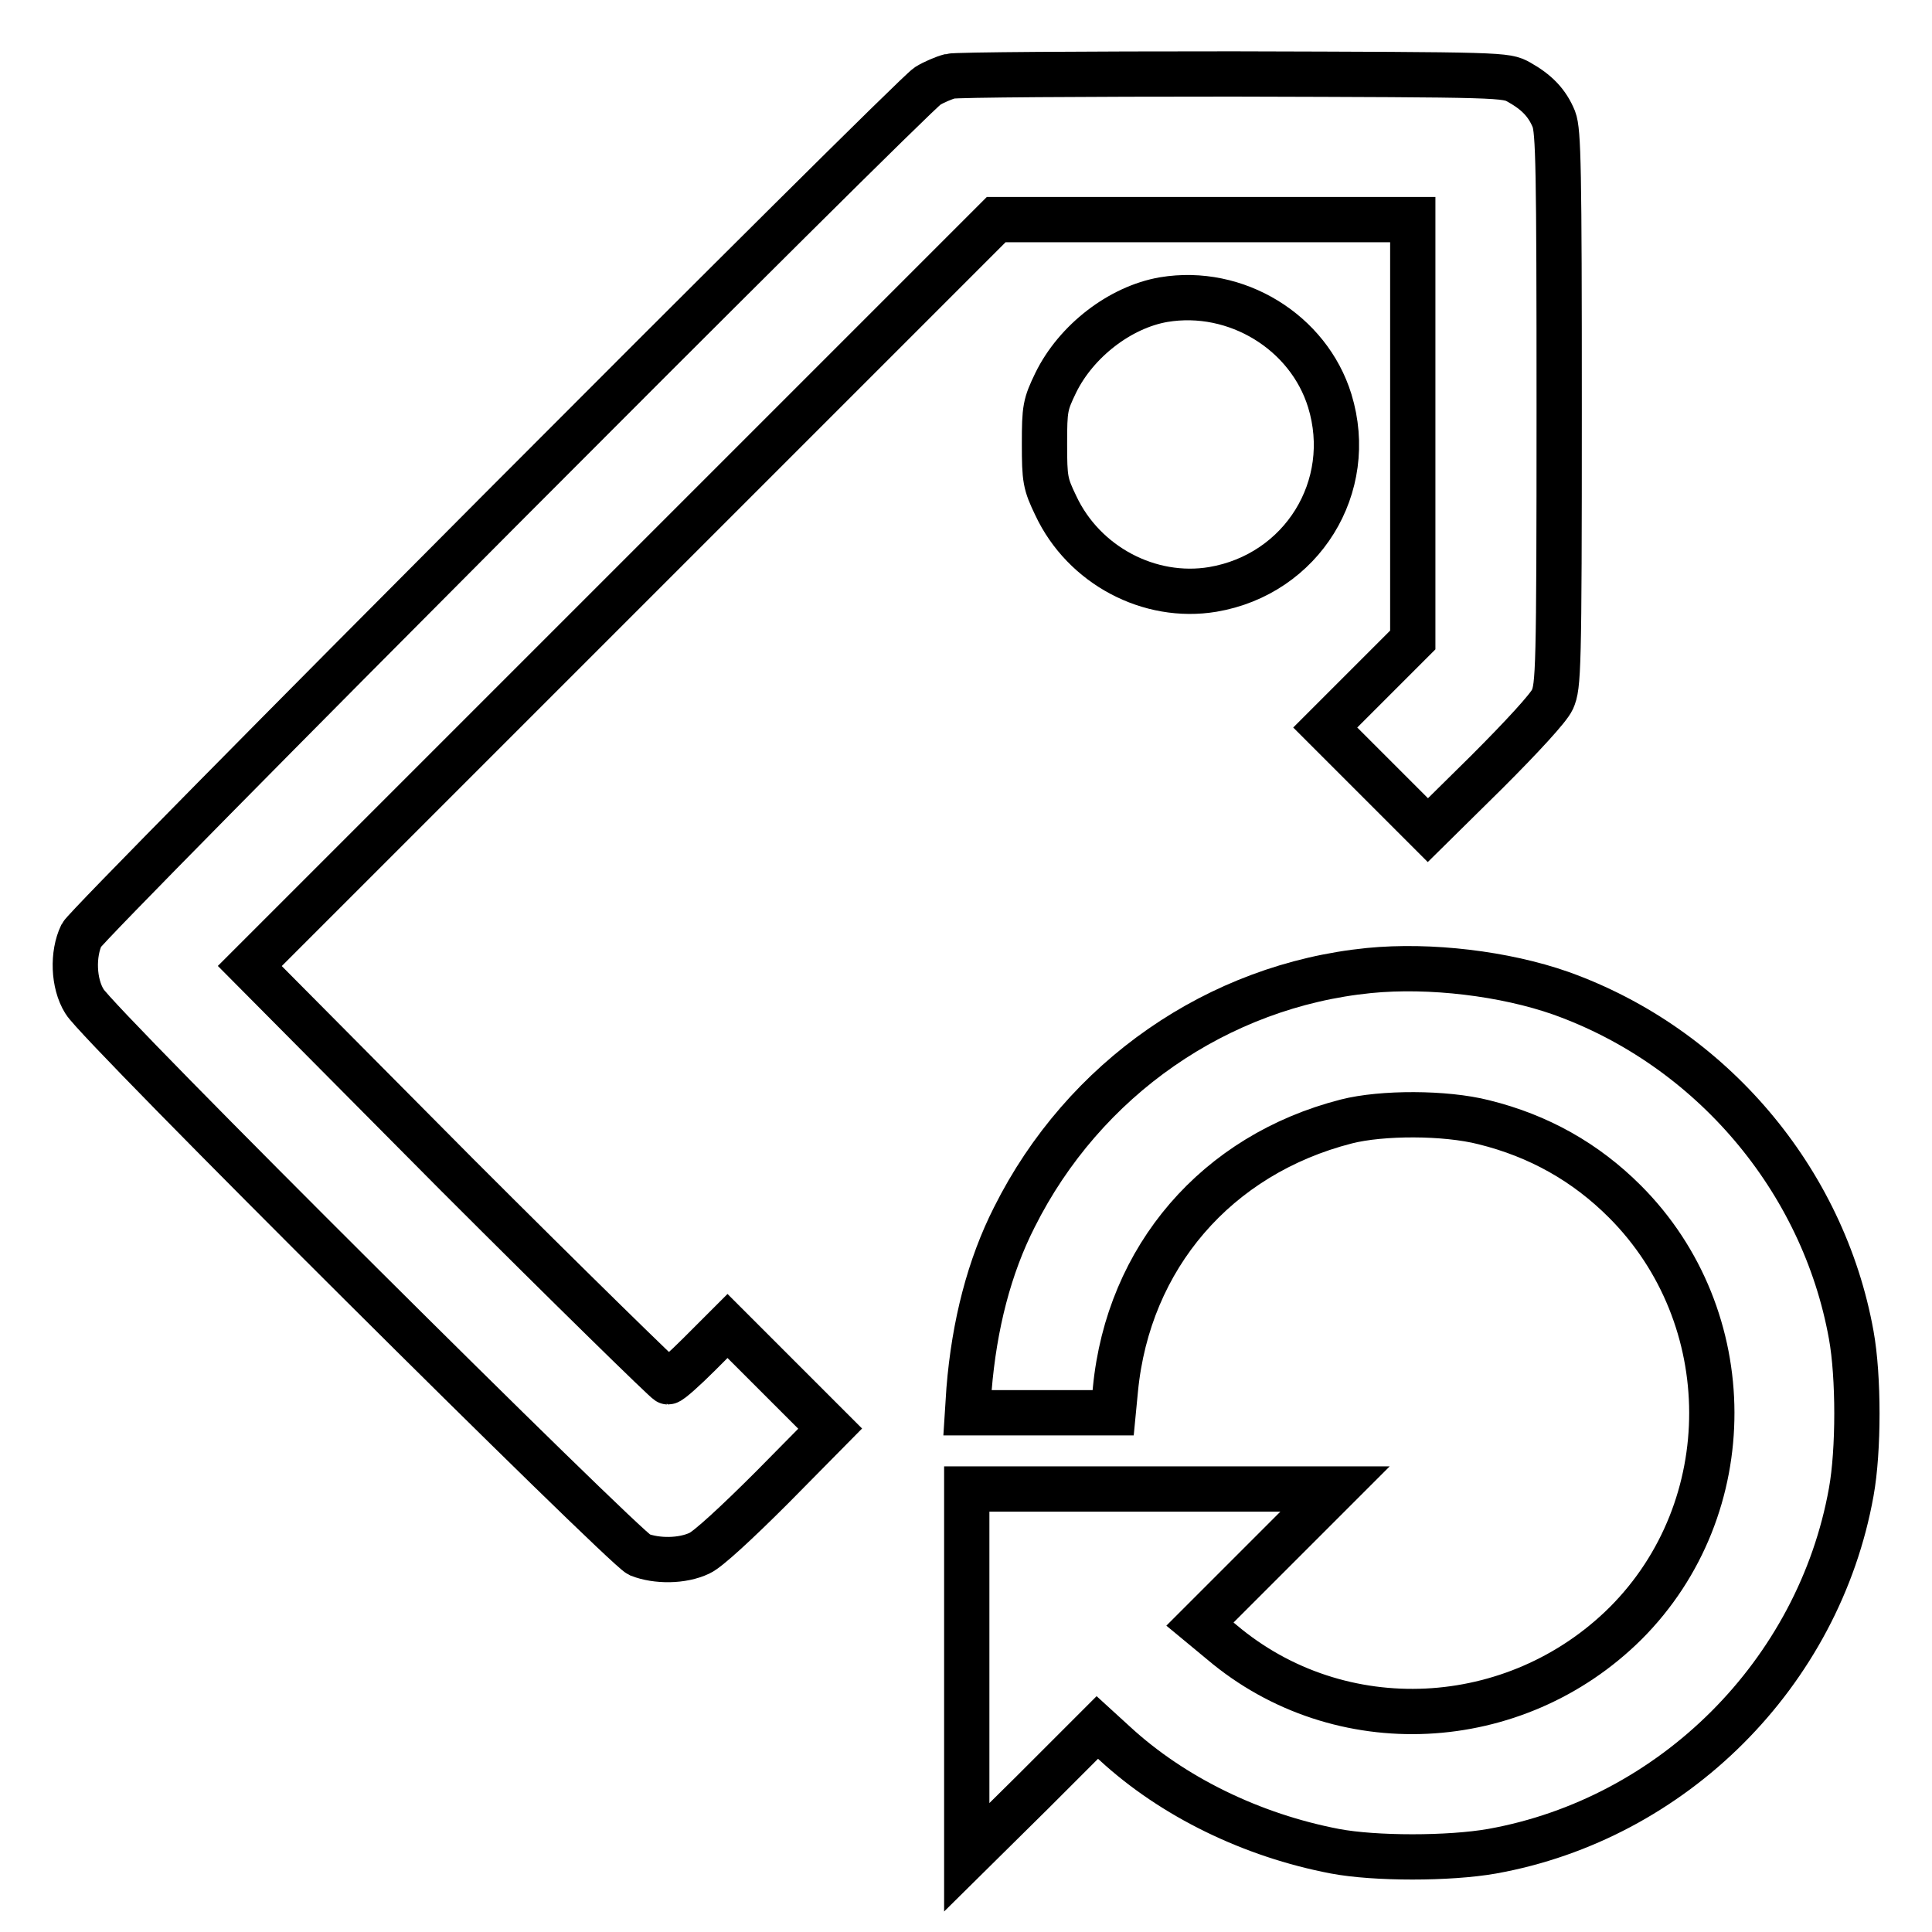<?xml version="1.0" encoding="utf-8"?>
<!-- Svg Vector Icons : http://www.onlinewebfonts.com/icon -->
<!DOCTYPE svg PUBLIC "-//W3C//DTD SVG 1.1//EN" "http://www.w3.org/Graphics/SVG/1.1/DTD/svg11.dtd">
<svg version="1.1" xmlns="http://www.w3.org/2000/svg" xmlns:xlink="http://www.w3.org/1999/xlink" x="0px" y="0px" viewBox="0 0 256 256" enable-background="new 0 0 256 256" xml:space="preserve">
<g><g><g><path stroke-width="6" fill-opacity="0" stroke="#000000"  d="M125.9,10.1c-0.8,0.2-2.2,0.8-3,1.3C120.5,13,11.8,122,10.8,123.9c-1.2,2.5-1.1,6.4,0.4,8.8C13,135.8,82.6,205,84.7,206c2.3,0.9,5.7,0.9,8-0.2c1.1-0.5,4.9-4,9.6-8.7l7.7-7.8l-6.8-6.8l-6.8-6.8l-3.7,3.7c-2,2-3.9,3.7-4.2,3.7c-0.2,0-12.9-12.4-28-27.5L33.1,128l49.5-49.5L132,29.1h27.6h27.6V57v27.8l-5.8,5.8l-5.8,5.8l6.8,6.8l6.8,6.8l7.8-7.7c4.7-4.7,8.2-8.5,8.7-9.6c0.8-1.8,0.9-3.7,0.9-38.5c0-32-0.1-36.8-0.7-38.4c-0.9-2.2-2.3-3.6-4.6-4.9c-1.8-1-1.9-1-37.9-1.1C143.6,9.8,126.7,9.9,125.9,10.1z"/><path stroke-width="6" fill-opacity="0" stroke="#000000"  d="M154.2,39.7c-5.8,1-11.6,5.5-14.3,11c-1.4,2.9-1.5,3.4-1.5,8.1s0.1,5.3,1.5,8.2c3.7,7.9,12.4,12.5,20.8,11.1c11.8-2,19-13.6,15.5-25C173.4,44,163.8,38.1,154.2,39.7z"/><path stroke-width="6" fill-opacity="0" stroke="#000000"  d="M181.4,128.6c-20,2-37.8,14.3-47,32.7c-3.3,6.5-5.3,14.2-6,22.8l-0.2,3.1h9.7h9.6l0.3-3.1c1.7-17.5,13.4-31.1,30.6-35.5c4.7-1.2,13.1-1.2,18.2,0.1c7.3,1.8,13.5,5.3,18.7,10.5c15.3,15.3,15.4,40.6,0.1,55.9c-14.6,14.5-37.9,15.7-53.5,2.5l-2.9-2.4l9-9l8.9-8.9h-24.4h-24.4v24.4v24.4l8.7-8.6l8.6-8.6l2.3,2.1c7.7,7.1,18.2,12.2,29.2,14.3c5.3,1,15.1,1,20.8,0c24-4.3,43.3-23.6,47.6-47.6c1-5.5,1-15.3,0-20.8c-3.7-20.6-18.6-38.2-38.5-45.3C199.4,129,189.5,127.8,181.4,128.6z"/></g></g></g>
</svg>